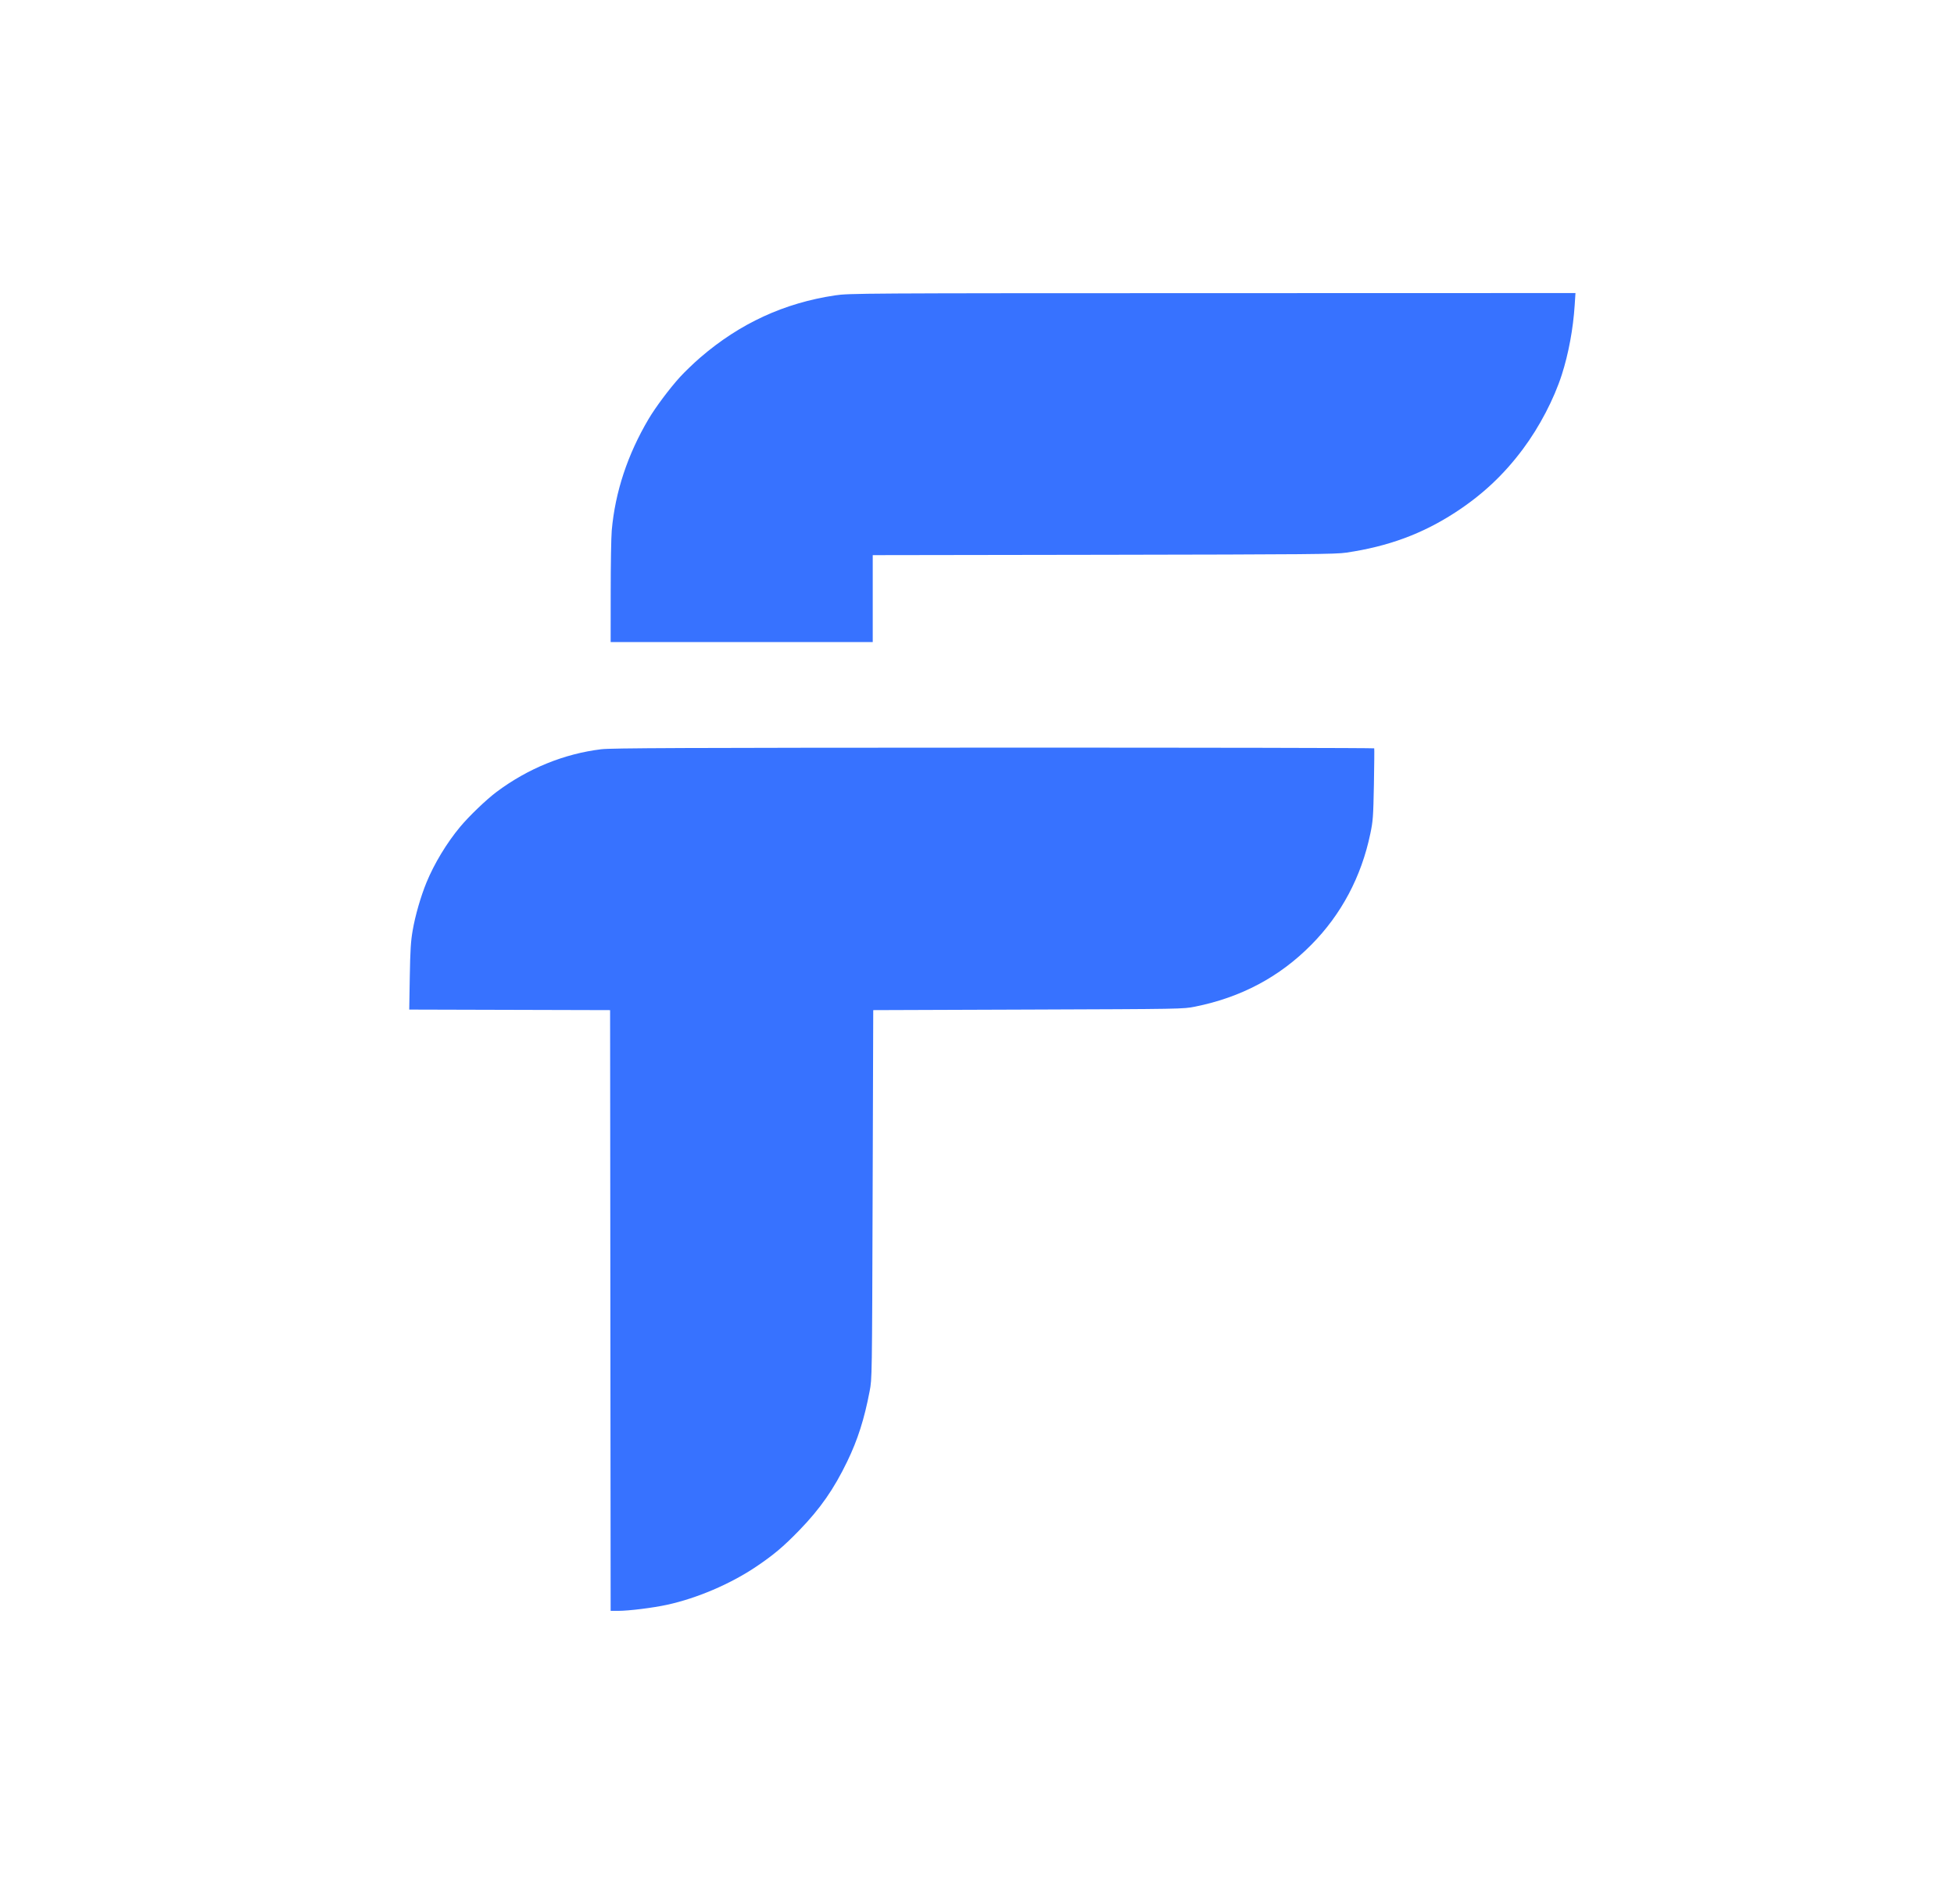 <svg width="39" height="38" viewBox="0 0 39 38" fill="none" xmlns="http://www.w3.org/2000/svg">
<path d="M27.422 15.658C27.429 15.27 27.432 14.945 27.428 14.936C27.424 14.928 24.006 14.921 19.832 14.922C13.61 14.924 12.199 14.93 12.001 14.954C11.259 15.044 10.537 15.338 9.913 15.804C9.707 15.958 9.363 16.288 9.183 16.504C8.917 16.823 8.668 17.235 8.513 17.611C8.399 17.888 8.286 18.278 8.236 18.574C8.199 18.786 8.188 18.965 8.179 19.494L8.168 20.15L12.177 20.161L12.188 32.151H12.335C12.551 32.151 13.033 32.091 13.317 32.029C13.908 31.9 14.572 31.617 15.08 31.277C15.436 31.038 15.632 30.874 15.954 30.542C16.371 30.112 16.644 29.72 16.911 29.167C17.12 28.734 17.251 28.323 17.357 27.767C17.405 27.518 17.405 27.515 17.417 23.84L17.429 20.161L20.522 20.15C23.602 20.139 23.616 20.139 23.854 20.091C24.77 19.907 25.537 19.5 26.172 18.857C26.771 18.253 27.172 17.497 27.35 16.641C27.404 16.385 27.409 16.308 27.422 15.658Z" fill="#3772FF"/>
<path d="M31.173 7.476C31.306 7.062 31.399 6.561 31.429 6.093L31.445 5.849L24.198 5.851C17.148 5.852 16.945 5.854 16.67 5.895C15.654 6.046 14.769 6.454 13.979 7.134C13.848 7.247 13.664 7.424 13.571 7.526C13.359 7.76 13.085 8.127 12.945 8.363C12.525 9.074 12.278 9.82 12.21 10.586C12.198 10.72 12.189 11.276 12.189 11.822L12.188 12.815H17.419V11.08L22.025 11.073C26.137 11.066 26.657 11.062 26.87 11.03C27.706 10.907 28.384 10.657 29.041 10.231C29.583 9.879 30.012 9.478 30.396 8.963C30.726 8.521 31.016 7.965 31.173 7.476Z" fill="#3772FF"/>
</svg>
